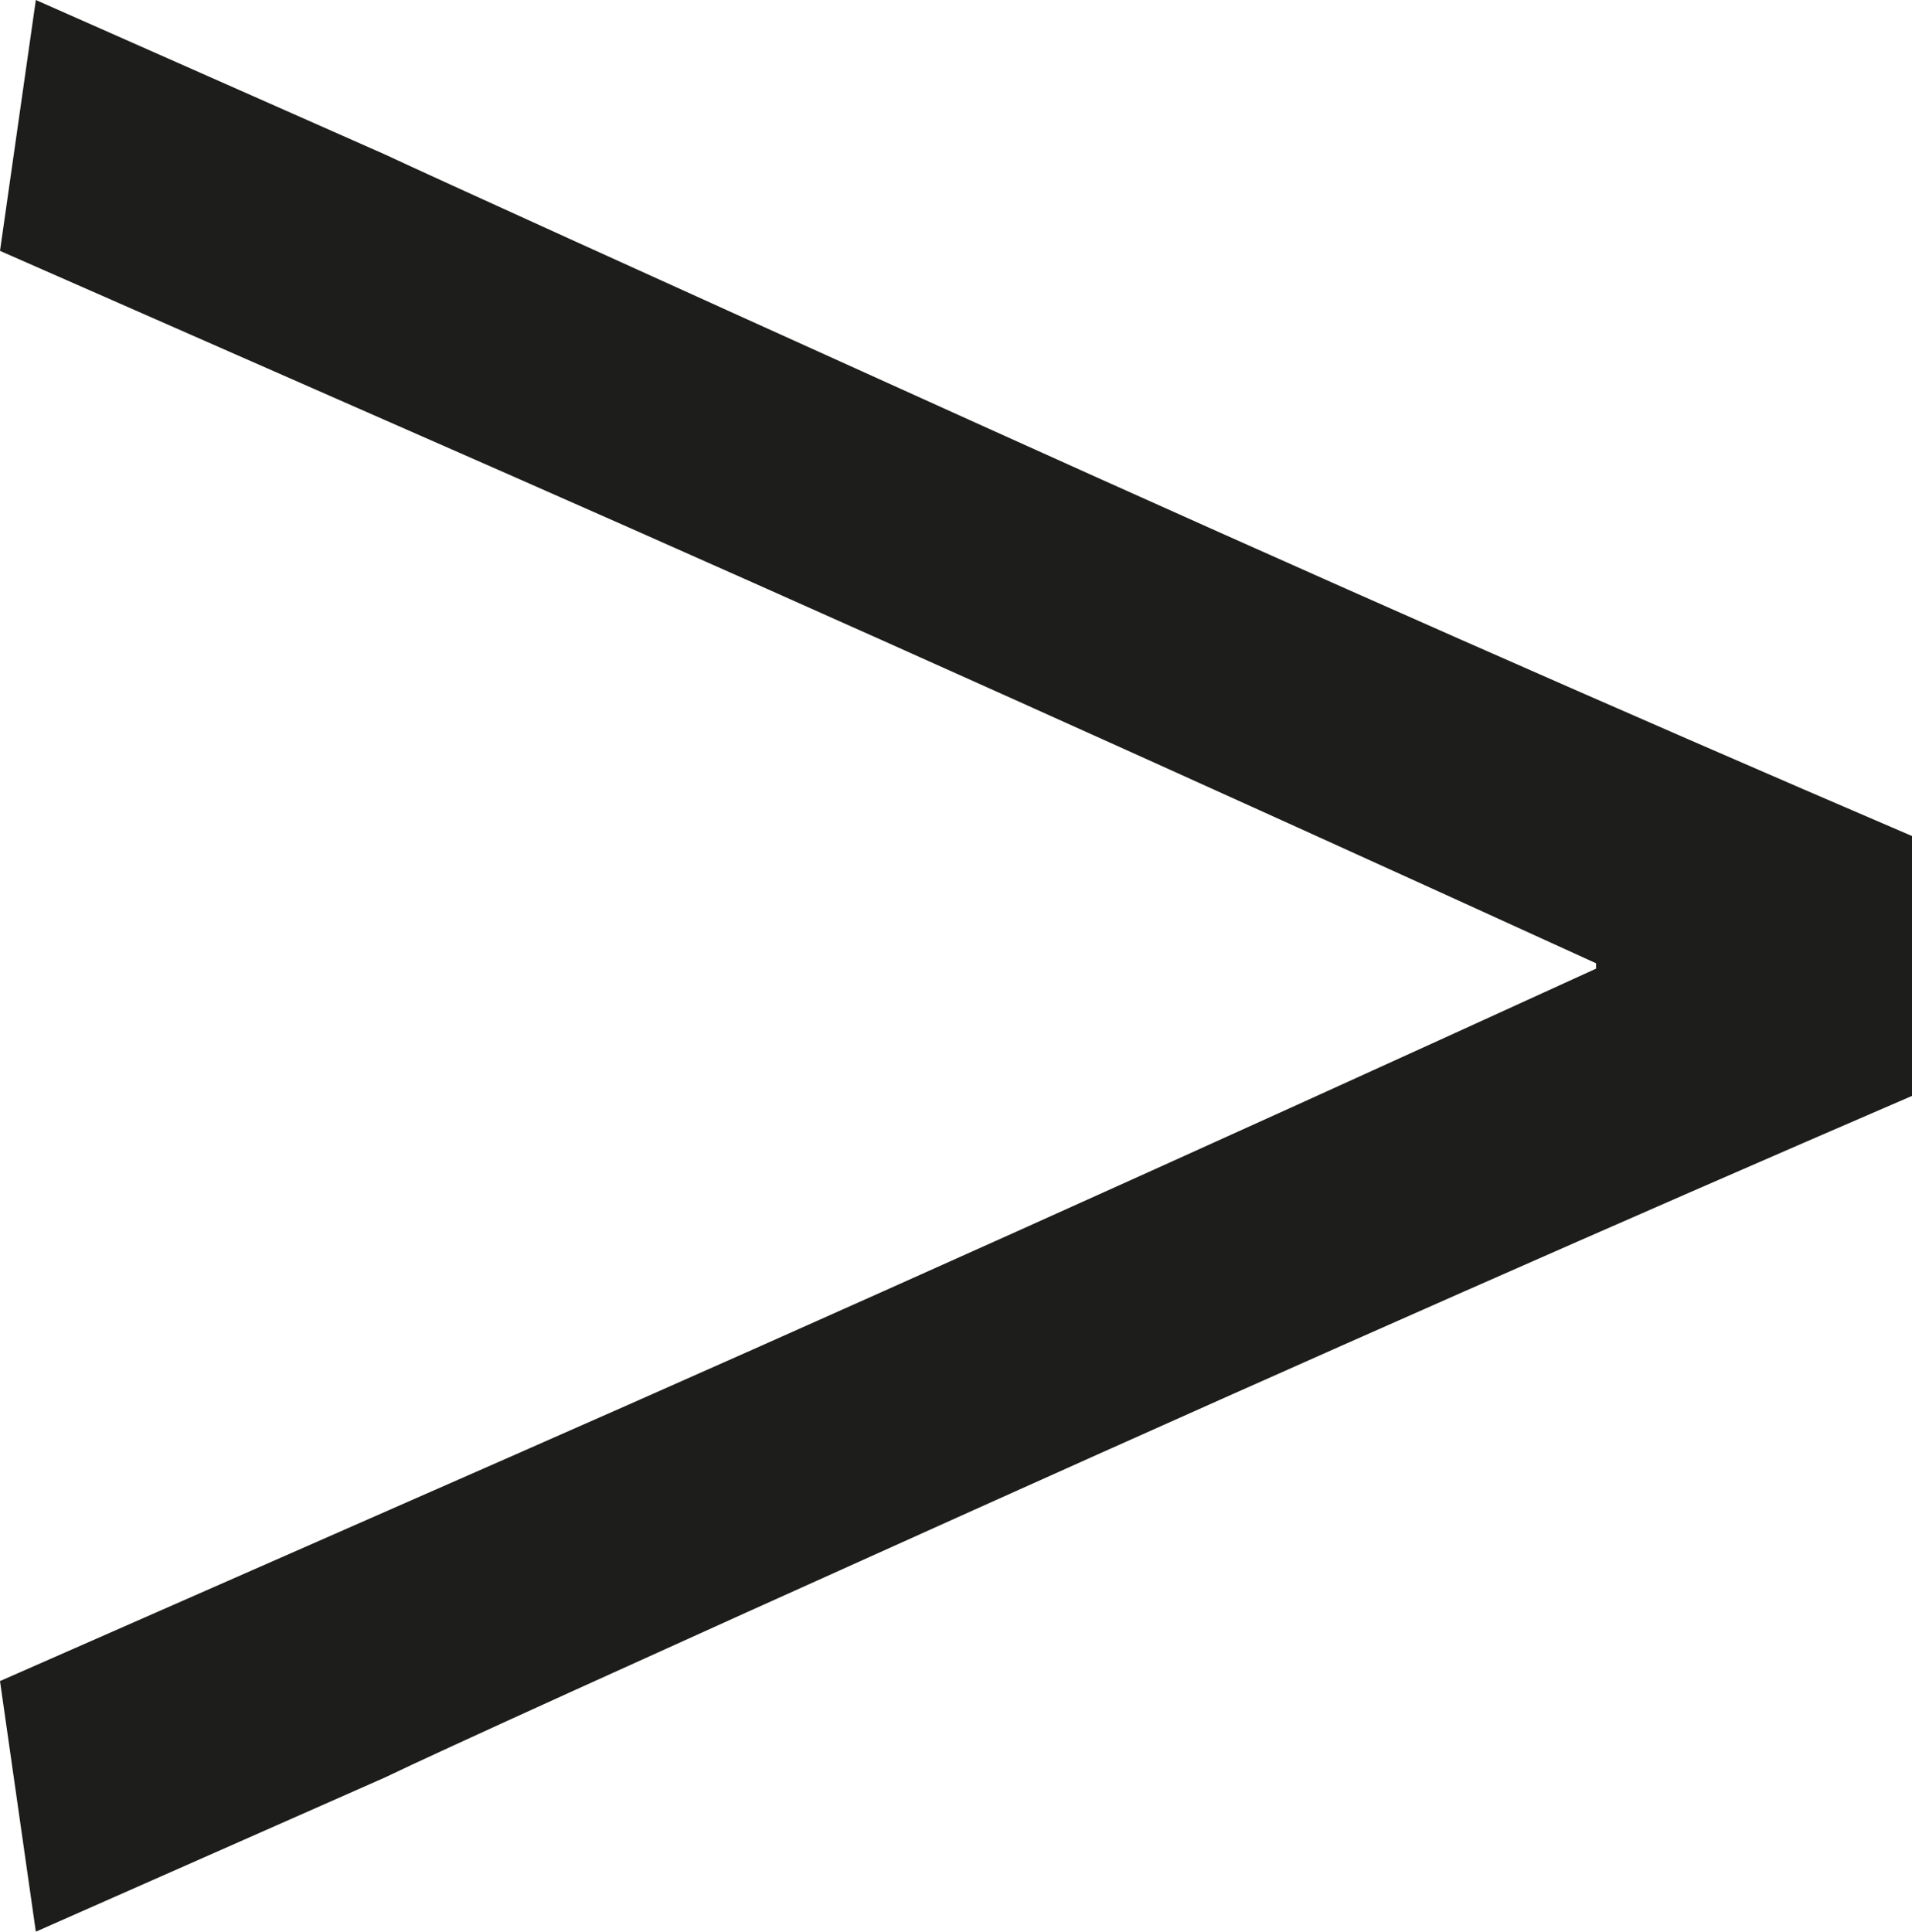 <?xml version="1.0" encoding="UTF-8"?> <svg xmlns="http://www.w3.org/2000/svg" viewBox="0 0 75.23 76.01"> <defs> <style>.cls-1{fill:#1d1d1b;}</style> </defs> <g id="Слой_2" data-name="Слой 2"> <g id="Слой_1-2" data-name="Слой 1"> <path class="cls-1" d="M1.41,0,15.13,6.07q3.3,1.54,23.14,10.51t37,16.33V43.1q-17.1,7.38-37,16.33T15.13,69.94L1.41,76,0,66.14l20-8.79q18.57-8.16,42.8-19.24V37.9Q38.56,26.83,20,18.66L0,9.87Z"></path> </g> </g> </svg> 